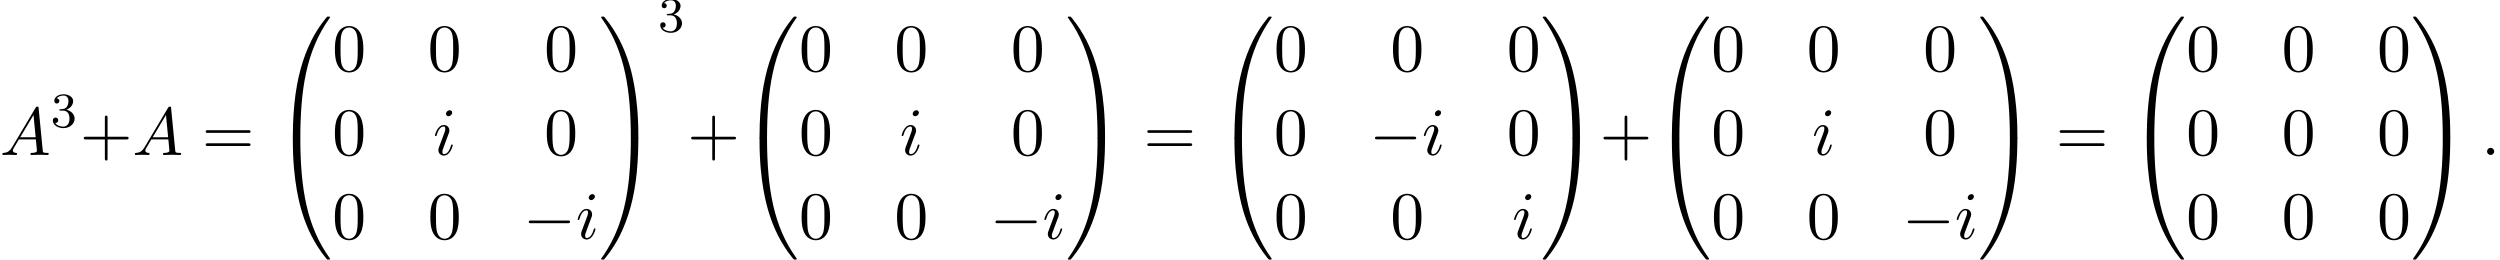 <?xml version='1.0' encoding='UTF-8'?>
<!-- This file was generated by dvisvgm 2.13.3 -->
<svg version='1.1' xmlns='http://www.w3.org/2000/svg' xmlns:xlink='http://www.w3.org/1999/xlink' width='403.821pt' height='41.942pt' viewBox='53.798 80.697 403.821 41.942'>
<defs>
<path id='g0-48' d='M4.08 19.309C4.32 19.309 4.385 19.309 4.385 19.156C4.407 11.509 5.291 5.16 9.109-.175C9.185-.273 9.185-.295 9.185-.316C9.185-.425 9.109-.425 8.935-.425S8.738-.425 8.716-.404C8.673-.371 7.287 1.222 6.185 3.415C4.745 6.295 3.84 9.6 3.436 13.571C3.404 13.909 3.175 16.178 3.175 18.764V19.189C3.185 19.309 3.251 19.309 3.48 19.309H4.08Z'/>
<path id='g0-49' d='M6.36 18.764C6.36 12.098 5.171 8.193 4.833 7.091C4.091 4.669 2.88 2.116 1.058-.131C.895-.327 .851-.382 .807-.404C.785-.415 .775-.425 .6-.425C.436-.425 .349-.425 .349-.316C.349-.295 .349-.273 .491-.076C4.287 5.225 5.138 11.771 5.149 19.156C5.149 19.309 5.215 19.309 5.455 19.309H6.055C6.284 19.309 6.349 19.309 6.36 19.189V18.764Z'/>
<path id='g0-64' d='M3.48-.545C3.251-.545 3.185-.545 3.175-.425V0C3.175 6.665 4.364 10.571 4.702 11.673C5.444 14.095 6.655 16.647 8.476 18.895C8.64 19.091 8.684 19.145 8.727 19.167C8.749 19.178 8.76 19.189 8.935 19.189S9.185 19.189 9.185 19.08C9.185 19.058 9.185 19.036 9.12 18.938C5.487 13.898 4.396 7.833 4.385-.393C4.385-.545 4.32-.545 4.08-.545H3.48Z'/>
<path id='g0-65' d='M6.36-.425C6.349-.545 6.284-.545 6.055-.545H5.455C5.215-.545 5.149-.545 5.149-.393C5.149 .731 5.138 3.327 4.855 6.044C4.265 11.684 2.815 15.589 .425 18.938C.349 19.036 .349 19.058 .349 19.08C.349 19.189 .436 19.189 .6 19.189C.775 19.189 .796 19.189 .818 19.167C.862 19.135 2.247 17.542 3.349 15.349C4.789 12.469 5.695 9.164 6.098 5.193C6.131 4.855 6.36 2.585 6.36 0V-.425Z'/>
<path id='g1-0' d='M7.189-2.509C7.375-2.509 7.571-2.509 7.571-2.727S7.375-2.945 7.189-2.945H1.287C1.102-2.945 .905-2.945 .905-2.727S1.102-2.509 1.287-2.509H7.189Z'/>
<path id='g4-43' d='M4.462-2.509H7.505C7.658-2.509 7.865-2.509 7.865-2.727S7.658-2.945 7.505-2.945H4.462V-6C4.462-6.153 4.462-6.36 4.244-6.36S4.025-6.153 4.025-6V-2.945H.971C.818-2.945 .611-2.945 .611-2.727S.818-2.509 .971-2.509H4.025V.545C4.025 .698 4.025 .905 4.244 .905S4.462 .698 4.462 .545V-2.509Z'/>
<path id='g4-48' d='M5.018-3.491C5.018-4.364 4.964-5.236 4.582-6.044C4.08-7.091 3.185-7.265 2.727-7.265C2.073-7.265 1.276-6.982 .829-5.967C.48-5.215 .425-4.364 .425-3.491C.425-2.673 .469-1.691 .916-.862C1.385 .022 2.182 .24 2.716 .24C3.305 .24 4.135 .011 4.615-1.025C4.964-1.778 5.018-2.629 5.018-3.491ZM2.716 0C2.291 0 1.647-.273 1.451-1.32C1.331-1.975 1.331-2.978 1.331-3.622C1.331-4.32 1.331-5.04 1.418-5.629C1.625-6.927 2.444-7.025 2.716-7.025C3.076-7.025 3.796-6.829 4.004-5.749C4.113-5.138 4.113-4.309 4.113-3.622C4.113-2.804 4.113-2.062 3.993-1.364C3.829-.327 3.207 0 2.716 0Z'/>
<path id='g4-61' d='M7.495-3.567C7.658-3.567 7.865-3.567 7.865-3.785S7.658-4.004 7.505-4.004H.971C.818-4.004 .611-4.004 .611-3.785S.818-3.567 .982-3.567H7.495ZM7.505-1.451C7.658-1.451 7.865-1.451 7.865-1.669S7.658-1.887 7.495-1.887H.982C.818-1.887 .611-1.887 .611-1.669S.818-1.451 .971-1.451H7.505Z'/>
<path id='g2-58' d='M2.095-.578C2.095-.895 1.833-1.156 1.516-1.156S.938-.895 .938-.578S1.2 0 1.516 0S2.095-.262 2.095-.578Z'/>
<path id='g2-65' d='M1.953-1.255C1.516-.524 1.091-.371 .611-.338C.48-.327 .382-.327 .382-.12C.382-.055 .436 0 .524 0C.818 0 1.156-.033 1.462-.033C1.822-.033 2.204 0 2.553 0C2.618 0 2.76 0 2.76-.207C2.76-.327 2.662-.338 2.585-.338C2.335-.36 2.073-.447 2.073-.72C2.073-.851 2.138-.971 2.225-1.124L3.055-2.52H5.793C5.815-2.291 5.967-.807 5.967-.698C5.967-.371 5.4-.338 5.182-.338C5.029-.338 4.92-.338 4.92-.12C4.92 0 5.051 0 5.073 0C5.52 0 5.989-.033 6.436-.033C6.709-.033 7.396 0 7.669 0C7.735 0 7.865 0 7.865-.218C7.865-.338 7.756-.338 7.615-.338C6.938-.338 6.938-.415 6.905-.731L6.24-7.549C6.218-7.767 6.218-7.811 6.033-7.811C5.858-7.811 5.815-7.735 5.749-7.625L1.953-1.255ZM3.262-2.858L5.411-6.458L5.76-2.858H3.262Z'/>
<path id='g2-105' d='M3.098-6.818C3.098-7.036 2.945-7.211 2.695-7.211C2.4-7.211 2.105-6.927 2.105-6.633C2.105-6.425 2.258-6.24 2.52-6.24C2.771-6.24 3.098-6.491 3.098-6.818ZM2.269-2.716C2.4-3.033 2.4-3.055 2.509-3.349C2.596-3.567 2.651-3.72 2.651-3.927C2.651-4.418 2.302-4.822 1.756-4.822C.731-4.822 .316-3.24 .316-3.142C.316-3.033 .425-3.033 .447-3.033C.556-3.033 .567-3.055 .622-3.229C.916-4.255 1.353-4.582 1.724-4.582C1.811-4.582 1.996-4.582 1.996-4.233C1.996-4.004 1.92-3.775 1.876-3.665C1.789-3.382 1.298-2.116 1.124-1.647C1.015-1.364 .873-1.004 .873-.775C.873-.262 1.244 .12 1.767 .12C2.793 .12 3.196-1.462 3.196-1.56C3.196-1.669 3.098-1.669 3.065-1.669C2.956-1.669 2.956-1.636 2.902-1.473C2.705-.785 2.345-.12 1.789-.12C1.604-.12 1.527-.229 1.527-.48C1.527-.753 1.593-.905 1.844-1.571L2.269-2.716Z'/>
<path id='g3-51' d='M2.016-2.662C2.646-2.662 3.045-2.2 3.045-1.363C3.045-.367 2.479-.072 2.056-.072C1.618-.072 1.02-.231 .741-.654C1.028-.654 1.227-.837 1.227-1.1C1.227-1.355 1.044-1.538 .789-1.538C.574-1.538 .351-1.403 .351-1.084C.351-.327 1.164 .167 2.072 .167C3.132 .167 3.873-.566 3.873-1.363C3.873-2.024 3.347-2.63 2.534-2.805C3.164-3.029 3.634-3.571 3.634-4.208S2.917-5.3 2.088-5.3C1.235-5.3 .59-4.838 .59-4.232C.59-3.937 .789-3.81 .996-3.81C1.243-3.81 1.403-3.985 1.403-4.216C1.403-4.511 1.148-4.623 .972-4.631C1.307-5.069 1.921-5.093 2.064-5.093C2.271-5.093 2.877-5.029 2.877-4.208C2.877-3.65 2.646-3.316 2.534-3.188C2.295-2.941 2.112-2.925 1.626-2.893C1.474-2.885 1.411-2.877 1.411-2.774C1.411-2.662 1.482-2.662 1.618-2.662H2.016Z'/>
</defs>
<g id='page1'>
<use x='53.798' y='105.73' xlink:href='#g2-65'/>
<use x='61.98' y='101.226' xlink:href='#g3-51'/>
<use x='66.712' y='105.73' xlink:href='#g4-43'/>
<use x='75.197' y='105.73' xlink:href='#g2-65'/>
<use x='86.409' y='105.73' xlink:href='#g4-61'/>
<use x='97.924' y='83.802' xlink:href='#g0-48'/>
<use x='97.924' y='103.439' xlink:href='#g0-64'/>
<use x='107.47' y='92.163' xlink:href='#g4-48'/>
<use x='122.887' y='92.163' xlink:href='#g4-48'/>
<use x='141.699' y='92.163' xlink:href='#g4-48'/>
<use x='107.47' y='105.712' xlink:href='#g4-48'/>
<use x='123.735' y='105.712' xlink:href='#g2-105'/>
<use x='141.699' y='105.712' xlink:href='#g4-48'/>
<use x='107.47' y='119.262' xlink:href='#g4-48'/>
<use x='122.887' y='119.262' xlink:href='#g4-48'/>
<use x='138.304' y='119.262' xlink:href='#g1-0'/>
<use x='146.789' y='119.262' xlink:href='#g2-105'/>
<use x='150.548' y='83.802' xlink:href='#g0-49'/>
<use x='150.548' y='103.439' xlink:href='#g0-65'/>
<use x='160.093' y='85.834' xlink:href='#g3-51'/>
<use x='164.825' y='105.73' xlink:href='#g4-43'/>
<use x='173.31' y='83.802' xlink:href='#g0-48'/>
<use x='173.31' y='103.439' xlink:href='#g0-64'/>
<use x='182.856' y='92.163' xlink:href='#g4-48'/>
<use x='198.273' y='92.163' xlink:href='#g4-48'/>
<use x='217.084' y='92.163' xlink:href='#g4-48'/>
<use x='182.856' y='105.712' xlink:href='#g4-48'/>
<use x='199.121' y='105.712' xlink:href='#g2-105'/>
<use x='217.084' y='105.712' xlink:href='#g4-48'/>
<use x='182.856' y='119.262' xlink:href='#g4-48'/>
<use x='198.273' y='119.262' xlink:href='#g4-48'/>
<use x='213.69' y='119.262' xlink:href='#g1-0'/>
<use x='222.175' y='119.262' xlink:href='#g2-105'/>
<use x='225.933' y='83.802' xlink:href='#g0-49'/>
<use x='225.933' y='103.439' xlink:href='#g0-65'/>
<use x='238.509' y='105.73' xlink:href='#g4-61'/>
<use x='250.024' y='83.802' xlink:href='#g0-48'/>
<use x='250.024' y='103.439' xlink:href='#g0-64'/>
<use x='259.57' y='92.163' xlink:href='#g4-48'/>
<use x='278.381' y='92.163' xlink:href='#g4-48'/>
<use x='297.193' y='92.163' xlink:href='#g4-48'/>
<use x='259.57' y='105.712' xlink:href='#g4-48'/>
<use x='274.987' y='105.712' xlink:href='#g1-0'/>
<use x='283.472' y='105.712' xlink:href='#g2-105'/>
<use x='297.193' y='105.712' xlink:href='#g4-48'/>
<use x='259.57' y='119.262' xlink:href='#g4-48'/>
<use x='278.381' y='119.262' xlink:href='#g4-48'/>
<use x='298.041' y='119.262' xlink:href='#g2-105'/>
<use x='302.647' y='83.802' xlink:href='#g0-49'/>
<use x='302.647' y='103.439' xlink:href='#g0-65'/>
<use x='312.193' y='105.73' xlink:href='#g4-43'/>
<use x='320.678' y='83.802' xlink:href='#g0-48'/>
<use x='320.678' y='103.439' xlink:href='#g0-64'/>
<use x='330.223' y='92.163' xlink:href='#g4-48'/>
<use x='345.64' y='92.163' xlink:href='#g4-48'/>
<use x='364.452' y='92.163' xlink:href='#g4-48'/>
<use x='330.223' y='105.712' xlink:href='#g4-48'/>
<use x='346.488' y='105.712' xlink:href='#g2-105'/>
<use x='364.452' y='105.712' xlink:href='#g4-48'/>
<use x='330.223' y='119.262' xlink:href='#g4-48'/>
<use x='345.64' y='119.262' xlink:href='#g4-48'/>
<use x='361.057' y='119.262' xlink:href='#g1-0'/>
<use x='369.542' y='119.262' xlink:href='#g2-105'/>
<use x='373.301' y='83.802' xlink:href='#g0-49'/>
<use x='373.301' y='103.439' xlink:href='#g0-65'/>
<use x='385.876' y='105.73' xlink:href='#g4-61'/>
<use x='397.391' y='83.802' xlink:href='#g0-48'/>
<use x='397.391' y='103.439' xlink:href='#g0-64'/>
<use x='406.937' y='92.163' xlink:href='#g4-48'/>
<use x='422.354' y='92.163' xlink:href='#g4-48'/>
<use x='437.771' y='92.163' xlink:href='#g4-48'/>
<use x='406.937' y='105.712' xlink:href='#g4-48'/>
<use x='422.354' y='105.712' xlink:href='#g4-48'/>
<use x='437.771' y='105.712' xlink:href='#g4-48'/>
<use x='406.937' y='119.262' xlink:href='#g4-48'/>
<use x='422.354' y='119.262' xlink:href='#g4-48'/>
<use x='437.771' y='119.262' xlink:href='#g4-48'/>
<use x='443.226' y='83.802' xlink:href='#g0-49'/>
<use x='443.226' y='103.439' xlink:href='#g0-65'/>
<use x='454.589' y='105.73' xlink:href='#g2-58'/>
</g>
</svg><!--Rendered by QuickLaTeX.com-->
